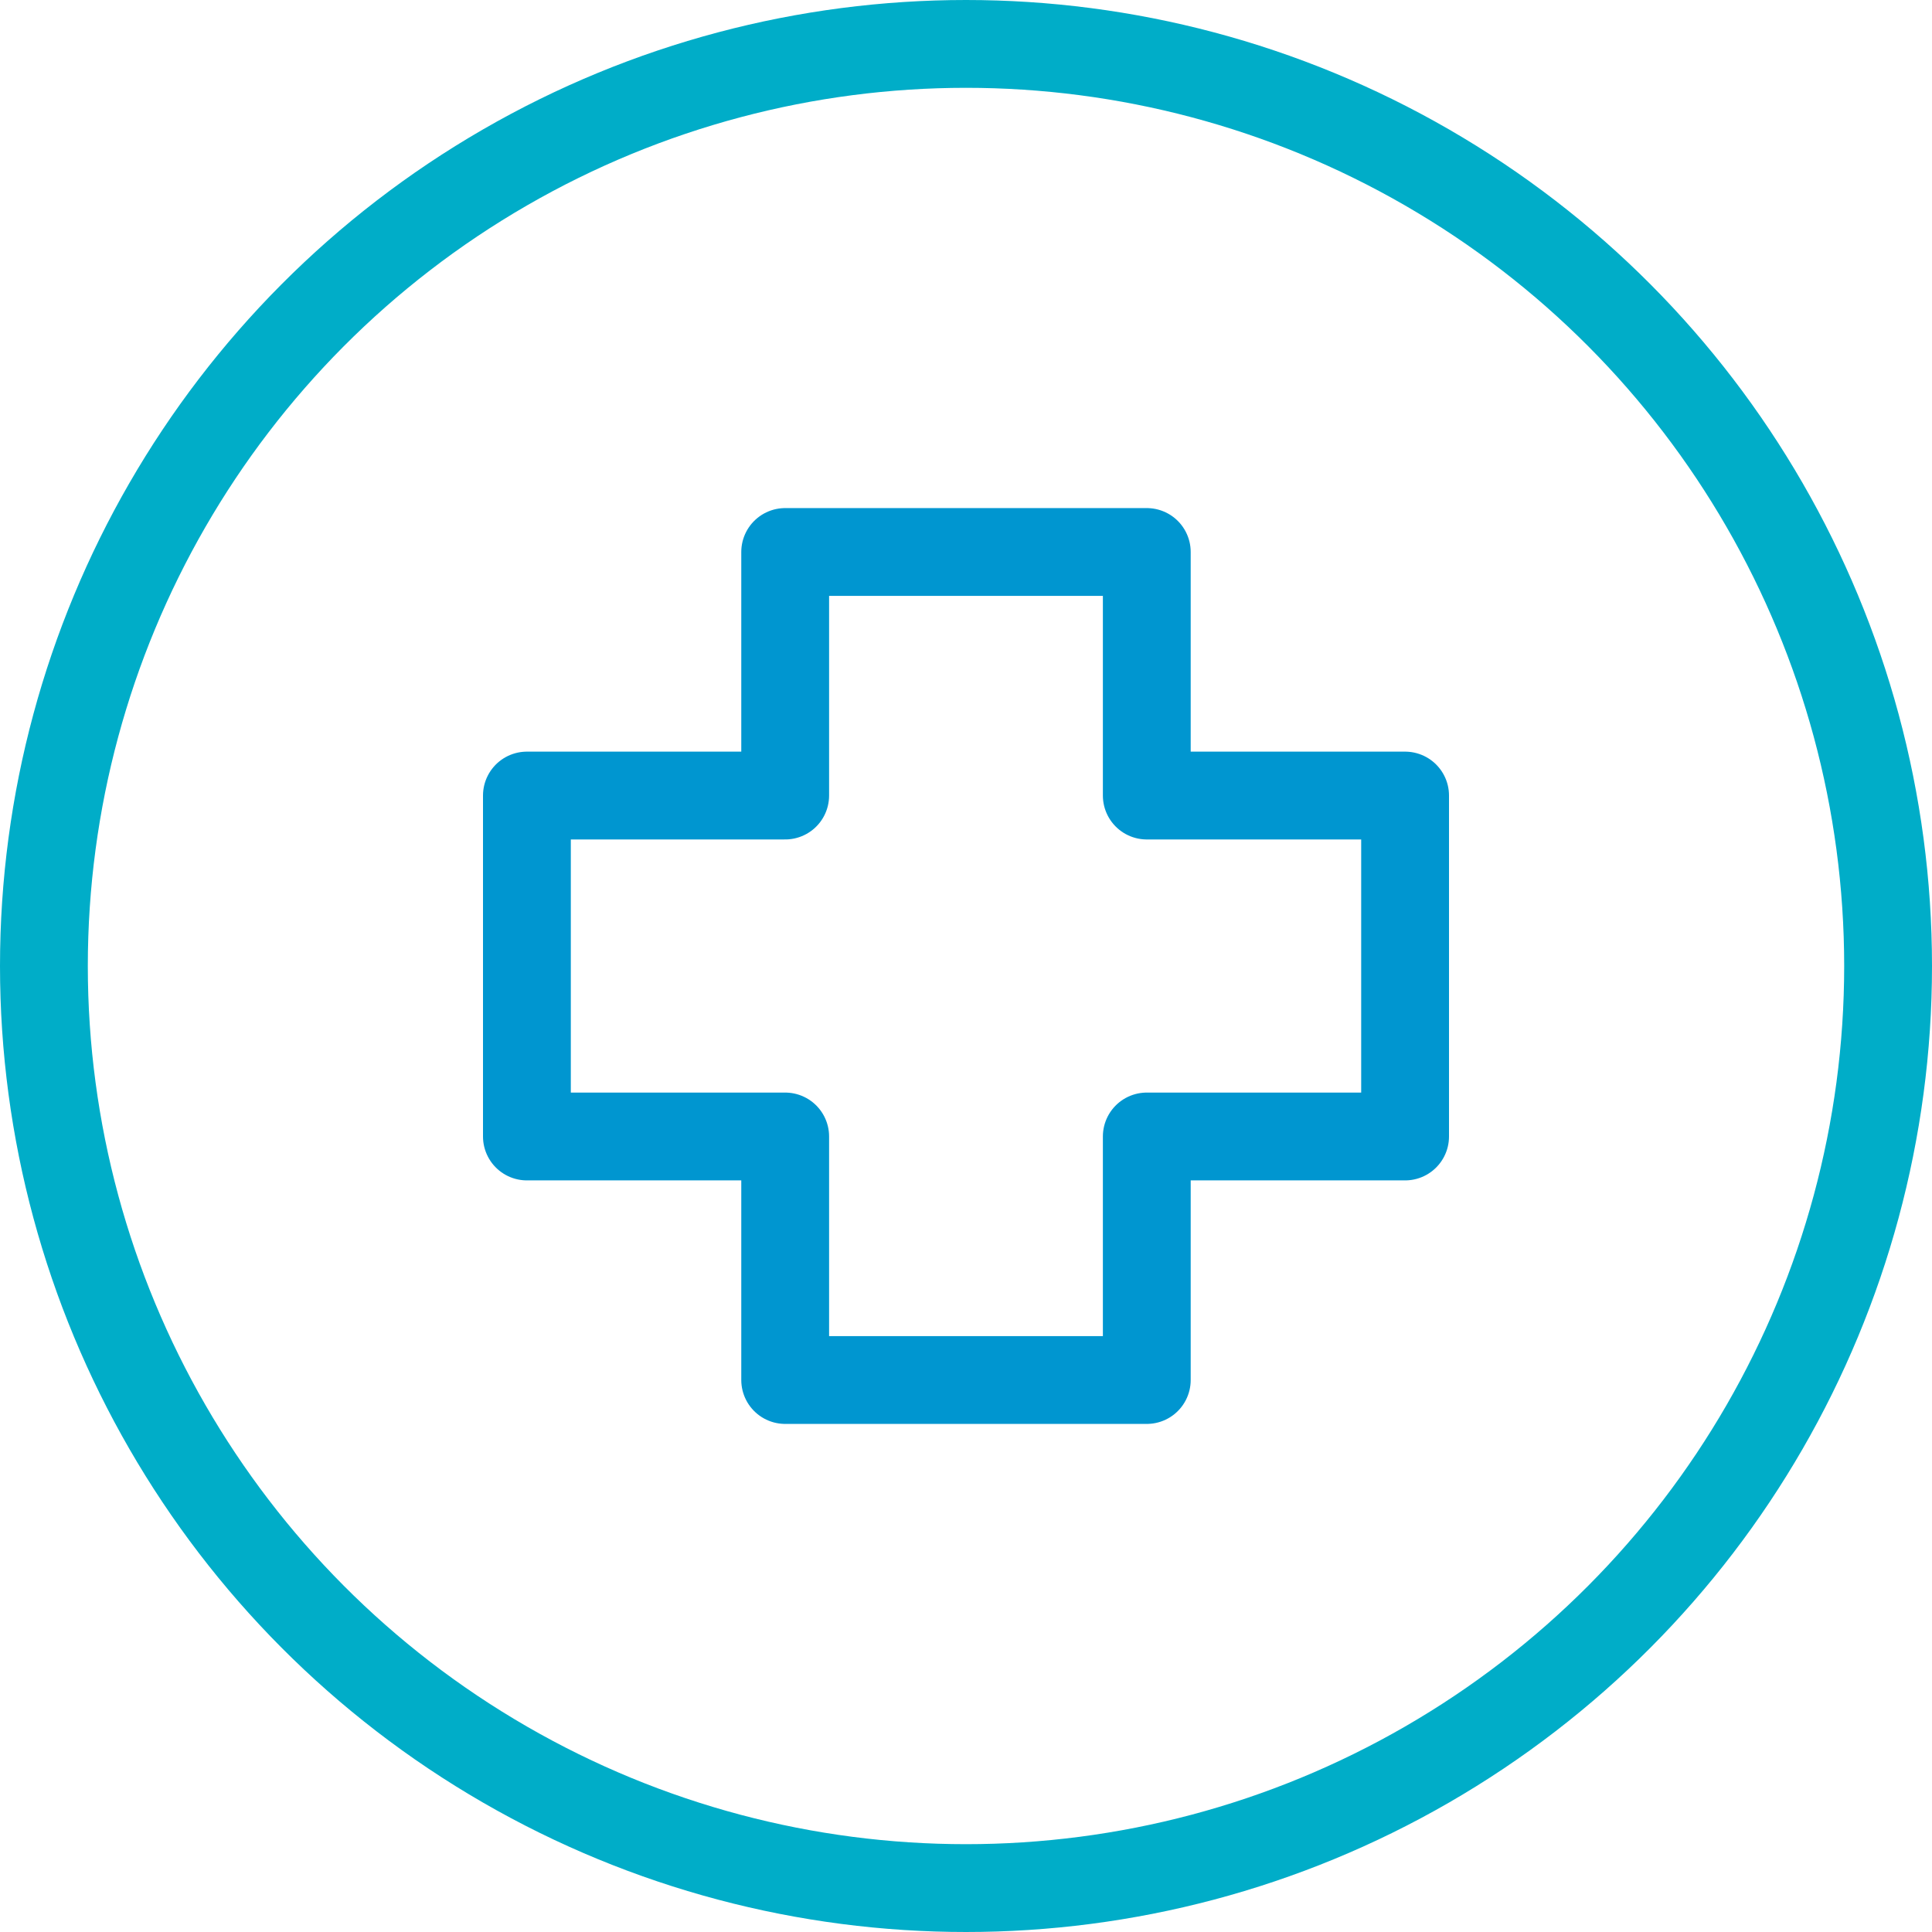 <svg width="66" height="66" viewBox="0 0 66 66" fill="none" xmlns="http://www.w3.org/2000/svg">
<circle cx="33" cy="33" r="31.5" stroke="#00ADC8" stroke-width="3"/>
<path d="M18 38.824V27.177H26.823V18.857H39.176V27.177H48V38.824H39.176V47.143H26.823V38.824H18Z" stroke="#0096D0" stroke-width="3" stroke-miterlimit="10" stroke-linecap="round" stroke-linejoin="round"/>
</svg>
